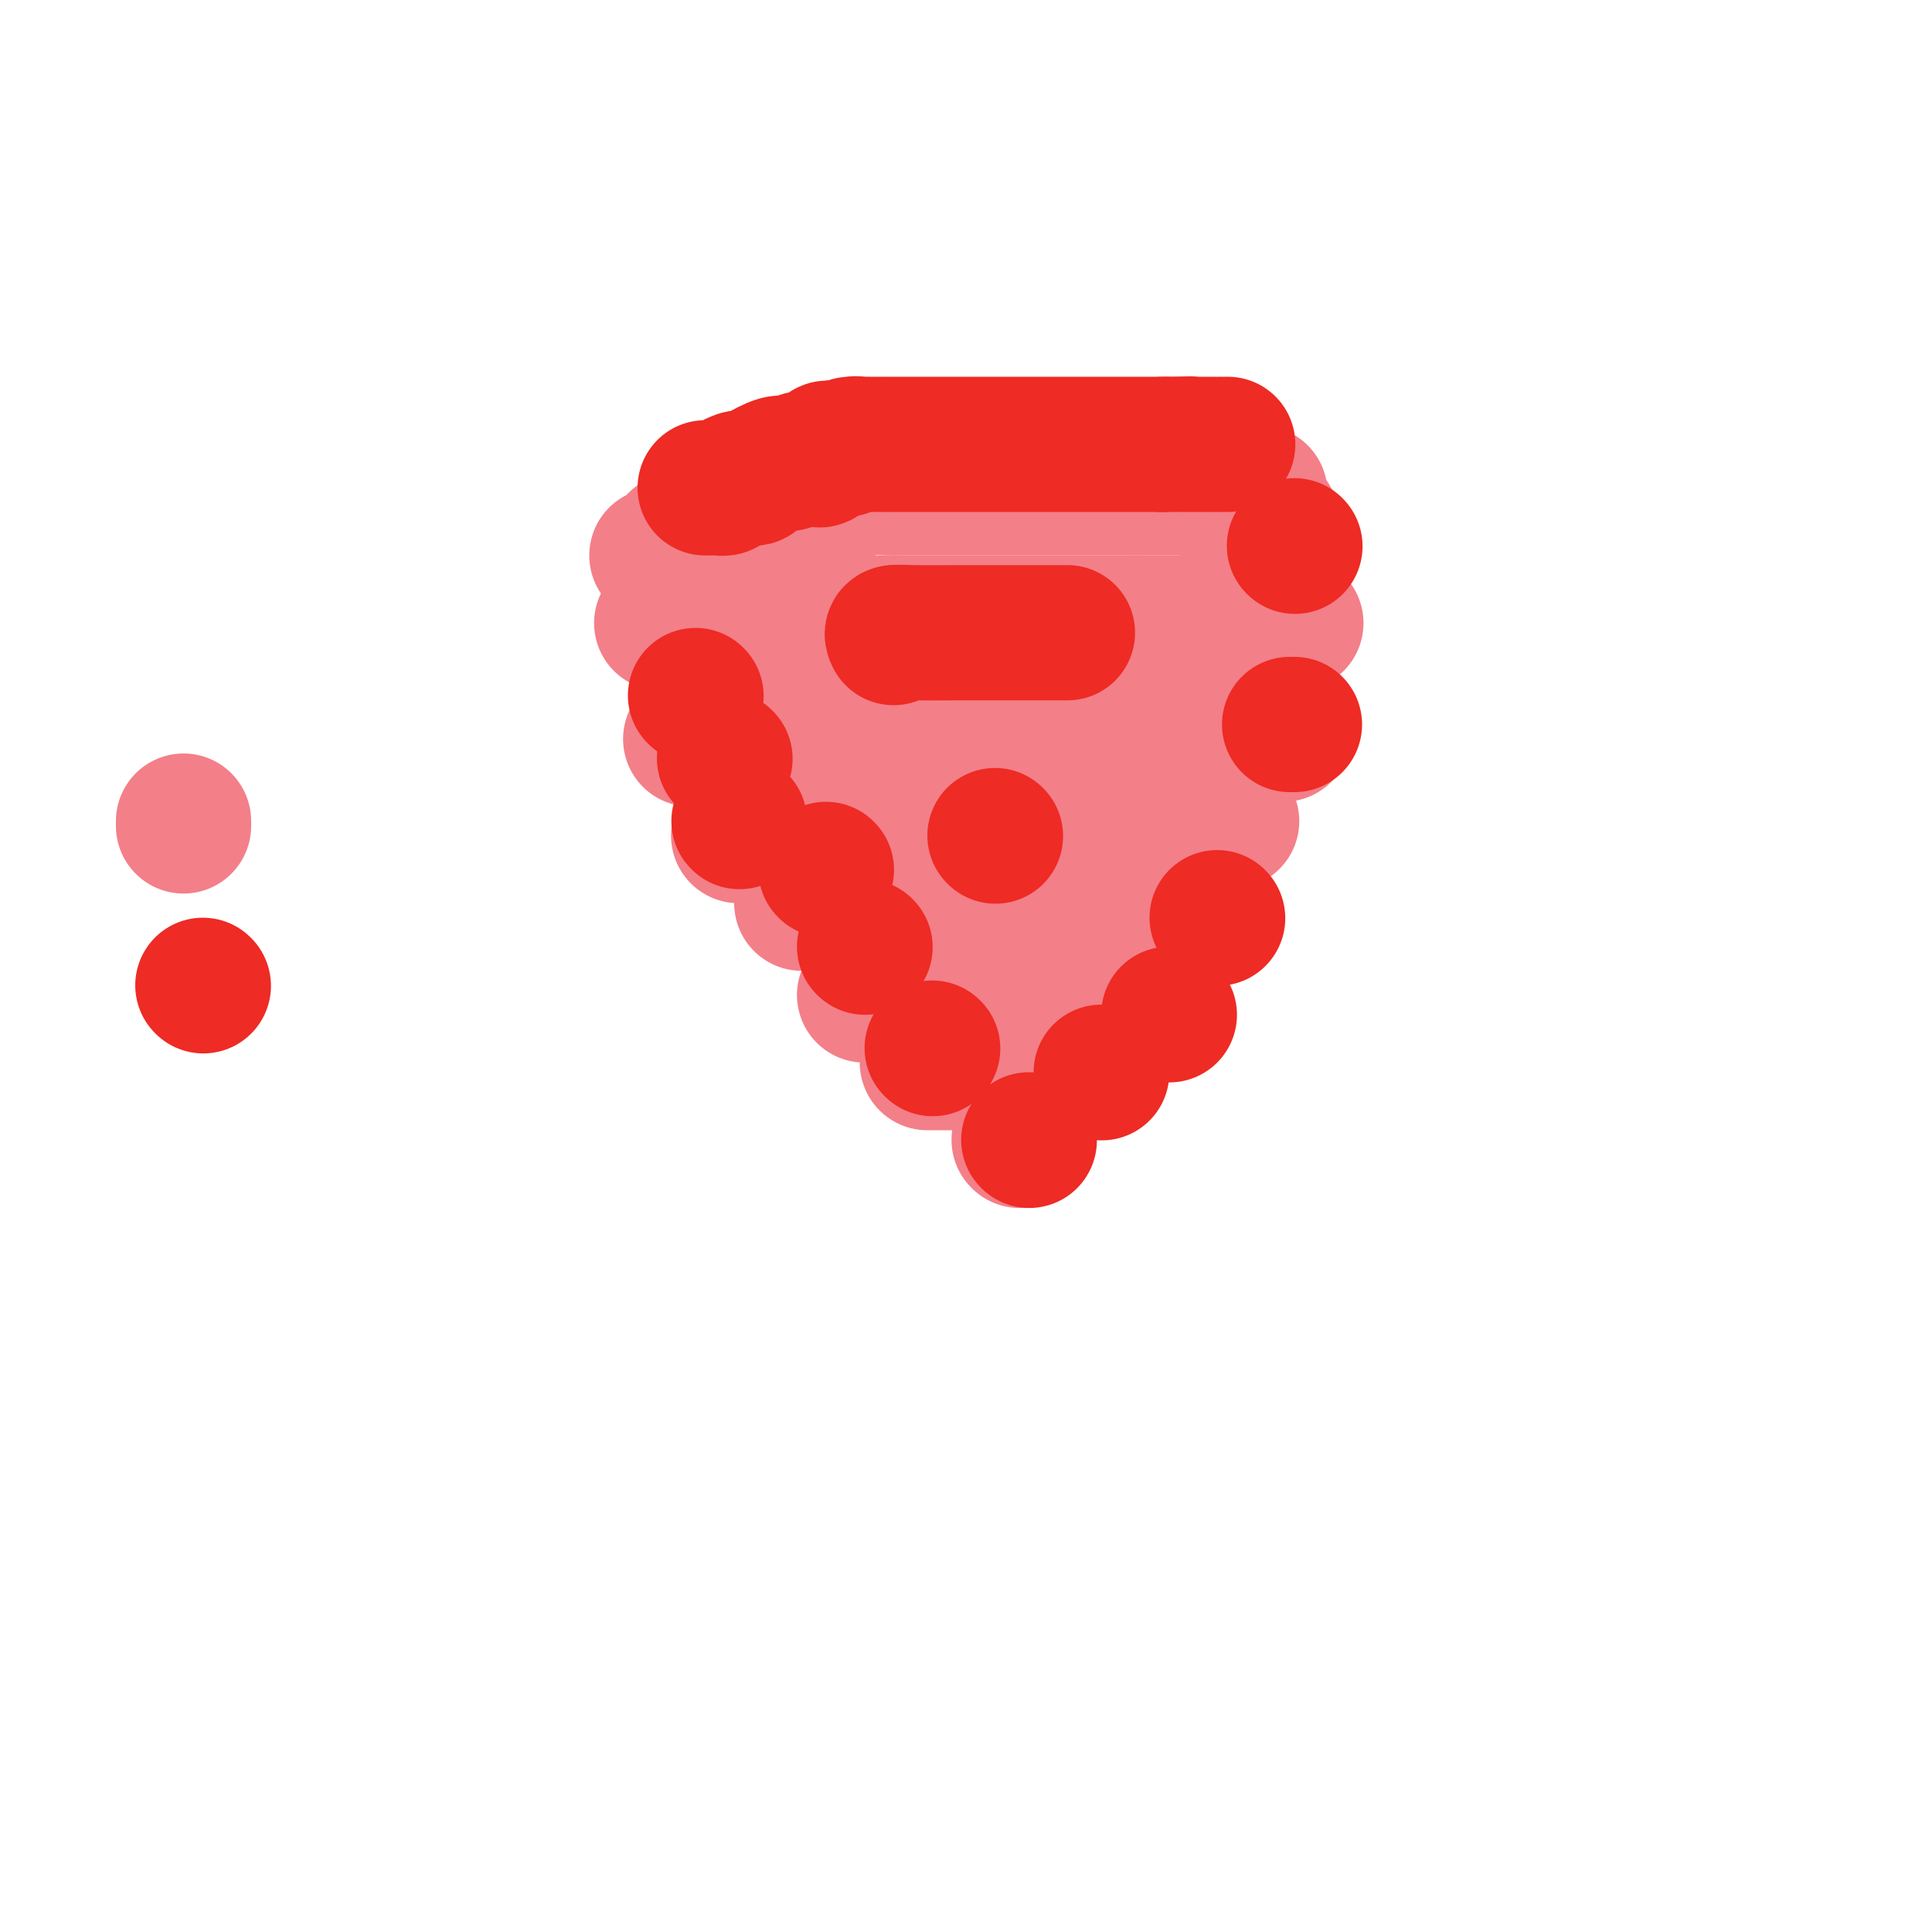 <svg viewBox='0 0 400 400' version='1.1' xmlns='http://www.w3.org/2000/svg' xmlns:xlink='http://www.w3.org/1999/xlink'><g fill='none' stroke='#F37F89' stroke-width='28' stroke-linecap='round' stroke-linejoin='round'><path d='M38,171c0.000,-0.417 0.000,-0.833 0,-1c0.000,-0.167 0.000,-0.083 0,0'/></g>
<g fill='none' stroke='#EE2B24' stroke-width='28' stroke-linecap='round' stroke-linejoin='round'><path d='M42,204c0.000,0.000 0.100,0.100 0.1,0.1'/></g>
<g fill='none' stroke='#F37F89' stroke-width='28' stroke-linecap='round' stroke-linejoin='round'><path d='M137,129c1.230,0.000 2.460,0.000 3,0c0.540,0.000 0.388,0.000 1,0c0.612,0.000 1.986,0.000 3,0c1.014,-0.000 1.666,0.000 2,0c0.334,0.000 0.349,0.000 1,0c0.651,0.000 1.939,0.000 3,0c1.061,0.000 1.895,0.000 3,0c1.105,0.000 2.480,0.000 4,0c1.520,0.000 3.185,0.000 4,0c0.815,0.000 0.779,0.000 1,0c0.221,0.000 0.699,0.000 1,0c0.301,0.000 0.424,0.000 1,0c0.576,0.000 1.605,0.000 3,0c1.395,0.000 3.157,0.000 5,0c1.843,0.000 3.766,0.000 5,0c1.234,0.000 1.779,0.000 3,0c1.221,0.000 3.117,0.000 4,0c0.883,0.000 0.753,0.000 2,0c1.247,0.000 3.871,0.000 7,0c3.129,0.000 6.763,0.000 10,0c3.237,0.000 6.077,0.000 9,0c2.923,0.000 5.928,0.000 8,0c2.072,0.000 3.212,0.000 5,0c1.788,0.000 4.225,0.000 6,0c1.775,0.000 2.887,0.000 4,0'/><path d='M235,129c16.372,0.000 8.302,0.000 6,0c-2.302,0.000 1.164,0.000 3,0c1.836,-0.000 2.041,0.000 3,0c0.959,0.000 2.671,0.000 4,0c1.329,0.000 2.276,0.000 4,0c1.724,0.000 4.225,0.000 6,0c1.775,0.000 2.824,0.000 4,0c1.176,0.000 2.479,0.000 3,0c0.521,0.000 0.261,0.000 0,0'/><path d='M143,153c0.477,-0.000 0.954,-0.000 1,0c0.046,0.000 -0.339,0.000 0,0c0.339,-0.000 1.400,-0.000 2,0c0.600,0.000 0.737,0.000 1,0c0.263,-0.000 0.653,-0.000 1,0c0.347,0.000 0.653,0.000 1,0c0.347,-0.000 0.736,-0.000 1,0c0.264,0.000 0.403,0.001 1,0c0.597,-0.001 1.651,-0.004 2,0c0.349,0.004 -0.005,0.015 0,0c0.005,-0.015 0.371,-0.057 1,0c0.629,0.057 1.520,0.211 2,0c0.480,-0.211 0.548,-0.789 1,-1c0.452,-0.211 1.286,-0.057 2,0c0.714,0.057 1.308,0.015 2,0c0.692,-0.015 1.484,-0.004 2,0c0.516,0.004 0.758,0.002 1,0'/><path d='M164,152c3.680,-0.155 2.380,-0.041 2,0c-0.380,0.041 0.160,0.011 1,0c0.840,-0.011 1.978,-0.003 3,0c1.022,0.003 1.927,0.001 3,0c1.073,-0.001 2.315,-0.000 4,0c1.685,0.000 3.815,0.000 5,0c1.185,-0.000 1.426,-0.000 2,0c0.574,0.000 1.481,0.000 3,0c1.519,-0.000 3.651,-0.000 5,0c1.349,0.000 1.916,0.000 3,0c1.084,-0.000 2.684,-0.000 4,0c1.316,0.000 2.348,0.000 4,0c1.652,-0.000 3.923,-0.000 6,0c2.077,0.000 3.959,0.000 6,0c2.041,-0.000 4.240,-0.000 6,0c1.760,0.000 3.082,0.000 5,0c1.918,-0.000 4.432,-0.000 6,0c1.568,0.000 2.189,0.000 3,0c0.811,-0.000 1.813,-0.000 3,0c1.187,0.000 2.560,0.000 4,0c1.440,-0.000 2.948,-0.000 4,0c1.052,0.000 1.647,0.000 2,0c0.353,-0.000 0.463,-0.000 1,0c0.537,0.000 1.501,0.000 2,0c0.499,-0.000 0.533,-0.000 1,0c0.467,0.000 1.368,0.000 2,0c0.632,-0.000 0.994,-0.000 1,0c0.006,0.000 -0.345,0.000 0,0c0.345,-0.000 1.384,-0.000 2,0c0.616,0.000 0.808,0.000 1,0'/><path d='M258,152c14.724,0.000 4.534,0.000 1,0c-3.534,0.000 -0.413,0.000 1,0c1.413,0.000 1.118,0.000 1,0c-0.118,0.000 -0.059,0.000 0,0'/><path d='M153,173c-0.062,0.000 -0.123,0.000 0,0c0.123,0.000 0.432,0.000 1,0c0.568,0.000 1.395,0.000 2,0c0.605,0.000 0.988,0.000 1,0c0.012,0.000 -0.348,0.000 0,0c0.348,0.000 1.403,0.000 2,0c0.597,0.000 0.736,0.000 1,0c0.264,0.000 0.653,0.000 1,0c0.347,0.000 0.653,0.000 1,0c0.347,0.000 0.736,0.000 1,0c0.264,0.000 0.403,0.000 1,0c0.597,0.000 1.651,0.000 2,0c0.349,0.000 -0.008,0.000 0,0c0.008,-0.000 0.382,0.000 1,0c0.618,0.000 1.479,-0.000 2,0c0.521,0.000 0.702,-0.000 1,0c0.298,0.000 0.712,-0.000 1,0c0.288,0.000 0.451,-0.000 1,0c0.549,0.000 1.484,-0.000 2,0c0.516,0.000 0.613,-0.000 1,0c0.387,0.000 1.066,-0.000 2,0c0.934,0.000 2.124,-0.000 3,0c0.876,0.000 1.438,0.000 2,0'/><path d='M182,173c4.834,-0.000 2.418,-0.000 2,0c-0.418,0.000 1.162,0.000 2,0c0.838,-0.000 0.935,-0.000 2,0c1.065,0.000 3.097,0.000 4,0c0.903,-0.000 0.678,-0.000 1,0c0.322,0.000 1.192,0.000 2,0c0.808,-0.000 1.555,-0.000 2,0c0.445,0.000 0.588,0.000 2,0c1.412,-0.000 4.093,-0.000 6,0c1.907,0.000 3.040,0.000 4,0c0.960,-0.000 1.749,-0.000 3,0c1.251,0.000 2.965,0.000 4,0c1.035,-0.000 1.391,-0.001 2,0c0.609,0.001 1.473,0.002 2,0c0.527,-0.002 0.719,-0.008 1,0c0.281,0.008 0.651,0.030 1,0c0.349,-0.030 0.675,-0.112 1,0c0.325,0.112 0.647,0.419 1,0c0.353,-0.419 0.736,-1.562 1,-2c0.264,-0.438 0.407,-0.170 1,0c0.593,0.170 1.635,0.242 2,0c0.365,-0.242 0.052,-0.797 0,-1c-0.052,-0.203 0.156,-0.054 1,0c0.844,0.054 2.324,0.015 3,0c0.676,-0.015 0.547,-0.004 1,0c0.453,0.004 1.486,0.001 2,0c0.514,-0.001 0.509,-0.000 1,0c0.491,0.000 1.478,0.000 2,0c0.522,-0.000 0.578,-0.000 1,0c0.422,0.000 1.211,0.000 2,0'/><path d='M241,170c9.379,-0.464 3.326,-0.124 1,0c-2.326,0.124 -0.924,0.033 0,0c0.924,-0.033 1.369,-0.009 2,0c0.631,0.009 1.447,0.002 2,0c0.553,-0.002 0.844,-0.001 1,0c0.156,0.001 0.178,0.000 1,0c0.822,-0.000 2.445,-0.000 3,0c0.555,0.000 0.044,0.000 0,0c-0.044,-0.000 0.380,-0.000 1,0c0.620,0.000 1.436,0.000 2,0c0.564,-0.000 0.875,-0.000 1,0c0.125,0.000 0.062,0.000 0,0'/><path d='M166,187c0.220,0.000 0.440,0.000 1,0c0.560,0.000 1.459,0.000 2,0c0.541,0.000 0.722,0.000 1,0c0.278,0.000 0.652,0.000 1,0c0.348,-0.000 0.669,-0.000 1,0c0.331,0.000 0.673,0.000 1,0c0.327,0.000 0.638,0.000 1,0c0.362,0.000 0.775,0.000 1,0c0.225,0.000 0.264,0.000 1,0c0.736,-0.000 2.170,0.000 3,0c0.830,0.000 1.055,0.000 1,0c-0.055,0.000 -0.390,-0.000 0,0c0.390,0.000 1.505,0.000 2,0c0.495,-0.000 0.369,-0.000 1,0c0.631,0.000 2.019,0.000 3,0c0.981,0.000 1.556,0.000 2,0c0.444,0.000 0.755,0.000 1,0c0.245,0.000 0.422,0.000 1,0c0.578,0.000 1.557,0.000 2,0c0.443,0.000 0.350,0.000 1,0c0.650,0.000 2.043,0.000 3,0c0.957,0.000 1.479,0.000 2,0'/><path d='M198,187c5.865,0.000 4.526,0.000 4,0c-0.526,0.000 -0.239,0.000 0,0c0.239,0.000 0.431,0.000 1,0c0.569,-0.000 1.514,-0.000 2,0c0.486,0.000 0.514,0.000 1,0c0.486,0.000 1.431,0.000 2,0c0.569,0.000 0.764,0.000 1,0c0.236,0.000 0.515,0.000 1,0c0.485,-0.000 1.177,0.000 2,0c0.823,0.000 1.779,0.000 3,0c1.221,0.000 2.709,-0.000 4,0c1.291,0.000 2.386,0.000 3,0c0.614,-0.000 0.747,-0.000 1,0c0.253,0.000 0.626,0.000 1,0c0.374,0.000 0.751,0.000 1,0c0.249,0.000 0.371,0.000 1,0c0.629,0.000 1.765,0.000 2,0c0.235,0.000 -0.432,0.000 0,0c0.432,0.000 1.961,0.000 3,0c1.039,0.000 1.588,0.000 2,0c0.412,0.000 0.688,0.000 1,0c0.312,0.000 0.661,0.000 1,0c0.339,0.000 0.668,0.000 1,0c0.332,0.000 0.666,0.000 1,0'/><path d='M237,187c6.230,-0.001 2.307,-0.004 1,0c-1.307,0.004 0.004,0.015 1,0c0.996,-0.015 1.679,-0.057 2,0c0.321,0.057 0.282,0.211 1,0c0.718,-0.211 2.193,-0.788 3,-1c0.807,-0.212 0.945,-0.061 1,0c0.055,0.061 0.028,0.030 0,0'/><path d='M179,206c0.220,0.000 0.440,0.000 1,0c0.560,0.000 1.459,0.000 2,0c0.541,-0.000 0.724,0.000 1,0c0.276,0.000 0.644,0.000 1,0c0.356,0.000 0.698,0.000 1,0c0.302,0.000 0.563,0.000 2,0c1.437,0.000 4.048,0.000 5,0c0.952,0.000 0.243,0.000 1,0c0.757,0.000 2.981,0.000 4,0c1.019,0.000 0.834,-0.000 1,0c0.166,0.000 0.684,0.000 1,0c0.316,0.000 0.432,0.000 1,0c0.568,0.000 1.589,0.000 2,0c0.411,0.000 0.213,0.000 1,0c0.787,0.000 2.558,0.000 3,0c0.442,0.000 -0.444,-0.000 0,0c0.444,0.000 2.218,0.000 3,0c0.782,0.000 0.573,-0.000 1,0c0.427,0.000 1.490,0.000 2,0c0.510,0.000 0.467,-0.000 1,0c0.533,0.000 1.644,0.000 2,0c0.356,0.000 -0.041,-0.000 0,0c0.041,0.000 0.521,0.000 1,0'/><path d='M216,206c6.129,0.000 2.952,0.000 2,0c-0.952,-0.000 0.322,0.000 1,0c0.678,0.000 0.759,0.000 1,0c0.241,0.000 0.642,0.000 1,0c0.358,0.000 0.672,0.000 1,0c0.328,0.000 0.669,0.000 1,0c0.331,0.000 0.651,0.000 1,0c0.349,0.000 0.727,0.000 1,0c0.273,0.000 0.440,-0.000 1,0c0.560,0.000 1.512,0.000 2,0c0.488,0.000 0.513,0.000 1,0c0.487,0.000 1.437,0.000 2,0c0.563,0.000 0.738,0.000 1,0c0.262,0.000 0.609,0.000 1,0c0.391,0.000 0.826,-0.000 1,0c0.174,0.000 0.087,0.000 0,0'/><path d='M192,220c0.499,0.000 0.999,0.000 1,0c0.001,0.000 -0.496,0.000 0,0c0.496,-0.000 1.983,0.000 3,0c1.017,-0.000 1.562,0.000 2,0c0.438,-0.000 0.768,0.000 1,0c0.232,0.000 0.364,-0.000 1,0c0.636,0.000 1.774,0.000 2,0c0.226,0.000 -0.461,-0.000 0,0c0.461,0.000 2.071,0.000 3,0c0.929,-0.000 1.178,-0.000 1,0c-0.178,0.000 -0.783,0.000 0,0c0.783,0.000 2.954,0.000 4,0c1.046,0.000 0.966,0.000 1,0c0.034,0.000 0.180,0.000 1,0c0.820,0.000 2.314,0.000 3,0c0.686,-0.000 0.565,-0.000 1,0c0.435,0.000 1.426,0.000 2,0c0.574,-0.000 0.732,-0.000 1,0c0.268,0.000 0.648,0.000 1,0c0.352,0.000 0.676,0.000 1,0'/><path d='M221,220c4.665,0.000 1.826,0.000 1,0c-0.826,-0.000 0.360,0.000 1,0c0.640,-0.000 0.732,0.000 1,0c0.268,-0.000 0.711,0.000 1,0c0.289,0.000 0.424,-0.000 1,0c0.576,0.000 1.593,0.000 2,0c0.407,0.000 0.203,0.000 0,0'/><path d='M211,236c0.000,0.000 0.100,0.100 0.1,0.1'/><path d='M136,115c0.615,-0.339 1.230,-0.679 2,-1c0.770,-0.321 1.696,-0.624 2,-1c0.304,-0.376 -0.013,-0.827 0,-1c0.013,-0.173 0.355,-0.070 1,0c0.645,0.070 1.594,0.106 2,0c0.406,-0.106 0.270,-0.355 1,-1c0.730,-0.645 2.328,-1.686 3,-2c0.672,-0.314 0.419,0.101 1,0c0.581,-0.101 1.995,-0.717 3,-1c1.005,-0.283 1.602,-0.233 2,0c0.398,0.233 0.596,0.650 1,0c0.404,-0.650 1.015,-2.368 2,-3c0.985,-0.632 2.345,-0.177 3,0c0.655,0.177 0.606,0.075 2,0c1.394,-0.075 4.233,-0.125 5,0c0.767,0.125 -0.537,0.425 0,0c0.537,-0.425 2.914,-1.576 4,-2c1.086,-0.424 0.882,-0.121 1,0c0.118,0.121 0.559,0.061 1,0'/><path d='M172,103c2.857,-0.265 1.999,0.073 2,0c0.001,-0.073 0.861,-0.555 2,-1c1.139,-0.445 2.558,-0.851 4,-1c1.442,-0.149 2.905,-0.040 4,0c1.095,0.040 1.820,0.011 2,0c0.180,-0.011 -0.184,-0.003 1,0c1.184,0.003 3.916,0.001 6,0c2.084,-0.001 3.519,-0.000 5,0c1.481,0.000 3.008,0.000 5,0c1.992,-0.000 4.449,-0.000 6,0c1.551,0.000 2.196,0.000 3,0c0.804,-0.000 1.766,-0.000 3,0c1.234,0.000 2.740,0.000 4,0c1.260,-0.000 2.276,-0.000 4,0c1.724,0.000 4.157,-0.000 5,0c0.843,0.000 0.096,0.000 0,0c-0.096,-0.000 0.459,-0.000 1,0c0.541,0.000 1.070,0.000 2,0c0.930,-0.000 2.263,-0.000 3,0c0.737,0.000 0.880,0.000 2,0c1.120,-0.000 3.217,-0.000 5,0c1.783,0.000 3.250,0.000 4,0c0.750,-0.000 0.782,-0.001 1,0c0.218,0.001 0.621,0.004 1,0c0.379,-0.004 0.734,-0.015 1,0c0.266,0.015 0.442,0.056 1,0c0.558,-0.056 1.496,-0.207 2,0c0.504,0.207 0.572,0.774 1,1c0.428,0.226 1.214,0.113 2,0'/><path d='M254,102c12.939,-0.049 4.285,0.327 1,1c-3.285,0.673 -1.202,1.641 0,2c1.202,0.359 1.524,0.107 2,0c0.476,-0.107 1.107,-0.070 2,0c0.893,0.070 2.048,0.173 3,1c0.952,0.827 1.701,2.379 2,3c0.299,0.621 0.150,0.310 0,0'/></g>
<g fill='none' stroke='#EE2B24' stroke-width='28' stroke-linecap='round' stroke-linejoin='round'><path d='M146,101c0.333,-0.002 0.665,-0.003 1,0c0.335,0.003 0.671,0.011 1,0c0.329,-0.011 0.650,-0.042 1,0c0.350,0.042 0.728,0.155 1,0c0.272,-0.155 0.437,-0.579 1,-1c0.563,-0.421 1.524,-0.839 2,-1c0.476,-0.161 0.468,-0.067 1,0c0.532,0.067 1.603,0.105 2,0c0.397,-0.105 0.119,-0.354 1,-1c0.881,-0.646 2.922,-1.690 4,-2c1.078,-0.310 1.192,0.115 2,0c0.808,-0.115 2.311,-0.770 3,-1c0.689,-0.230 0.566,-0.033 1,0c0.434,0.033 1.426,-0.096 2,0c0.574,0.096 0.731,0.418 1,0c0.269,-0.418 0.649,-1.576 1,-2c0.351,-0.424 0.671,-0.114 1,0c0.329,0.114 0.665,0.031 1,0c0.335,-0.031 0.667,-0.009 1,0c0.333,0.009 0.666,0.004 1,0'/><path d='M175,93c4.688,-1.464 1.909,-1.124 1,-1c-0.909,0.124 0.051,0.033 1,0c0.949,-0.033 1.887,-0.009 3,0c1.113,0.009 2.399,0.002 3,0c0.601,-0.002 0.515,-0.001 1,0c0.485,0.001 1.539,0.000 3,0c1.461,-0.000 3.329,-0.000 5,0c1.671,0.000 3.144,0.000 5,0c1.856,-0.000 4.094,-0.000 5,0c0.906,0.000 0.481,0.000 1,0c0.519,-0.000 1.981,-0.000 3,0c1.019,0.000 1.595,0.000 2,0c0.405,-0.000 0.641,-0.000 1,0c0.359,0.000 0.842,0.000 1,0c0.158,-0.000 -0.009,-0.000 1,0c1.009,0.000 3.195,0.000 4,0c0.805,-0.000 0.228,-0.000 1,0c0.772,0.000 2.894,0.000 4,0c1.106,-0.000 1.197,-0.000 2,0c0.803,0.000 2.317,0.000 3,0c0.683,-0.000 0.535,-0.000 1,0c0.465,0.000 1.543,0.000 2,0c0.457,-0.000 0.292,-0.000 1,0c0.708,0.000 2.288,0.000 3,0c0.712,0.000 0.557,-0.000 1,0c0.443,0.000 1.483,0.000 2,0c0.517,0.000 0.510,-0.000 1,0c0.490,0.000 1.478,0.000 2,0c0.522,0.000 0.578,-0.000 1,0c0.422,0.000 1.211,0.000 2,0'/><path d='M241,92c10.466,-0.155 3.630,-0.041 1,0c-2.630,0.041 -1.056,0.011 0,0c1.056,-0.011 1.593,-0.003 2,0c0.407,0.003 0.685,0.001 1,0c0.315,-0.001 0.666,-0.000 1,0c0.334,0.000 0.649,0.000 1,0c0.351,-0.000 0.737,-0.000 1,0c0.263,0.000 0.404,0.000 1,0c0.596,-0.000 1.649,-0.000 2,0c0.351,0.000 0.001,0.000 0,0c-0.001,-0.000 0.346,-0.000 1,0c0.654,0.000 1.615,0.000 2,0c0.385,-0.000 0.192,-0.000 0,0'/><path d='M144,144c0.000,0.000 0.100,0.100 0.1,0.1'/><path d='M150,157c0.000,0.000 0.100,0.100 0.1,0.1'/><path d='M153,170c0.000,0.000 0.100,0.100 0.1,0.1'/><path d='M171,180c0.000,0.000 0.100,0.100 0.1,0.1'/><path d='M179,196c0.000,0.000 0.100,0.100 0.1,0.1'/><path d='M193,217c0.000,0.000 0.100,0.100 0.1,0.1'/><path d='M213,236c0.000,0.000 0.100,0.100 0.1,0.1'/><path d='M228,222c0.000,0.000 0.100,0.100 0.1,0.1'/><path d='M242,210c0.000,0.000 0.100,0.100 0.1,0.1'/><path d='M252,190c0.000,0.000 0.100,0.100 0.1,0.1'/><path d='M267,150c0.417,0.000 0.833,0.000 1,0c0.167,0.000 0.083,0.000 0,0'/><path d='M268,113c0.000,0.000 0.100,0.100 0.1,0.1'/><path d='M185,132c-0.225,-0.423 -0.449,-0.845 0,-1c0.449,-0.155 1.572,-0.041 4,0c2.428,0.041 6.162,0.011 10,0c3.838,-0.011 7.781,-0.003 10,0c2.219,0.003 2.713,0.001 3,0c0.287,-0.001 0.368,-0.000 1,0c0.632,0.000 1.816,0.000 2,0c0.184,-0.000 -0.631,-0.000 0,0c0.631,0.000 2.708,0.000 4,0c1.292,-0.000 1.798,-0.000 2,0c0.202,0.000 0.101,0.000 0,0'/><path d='M206,173c0.000,0.000 0.100,0.100 0.1,0.1'/></g>
</svg>